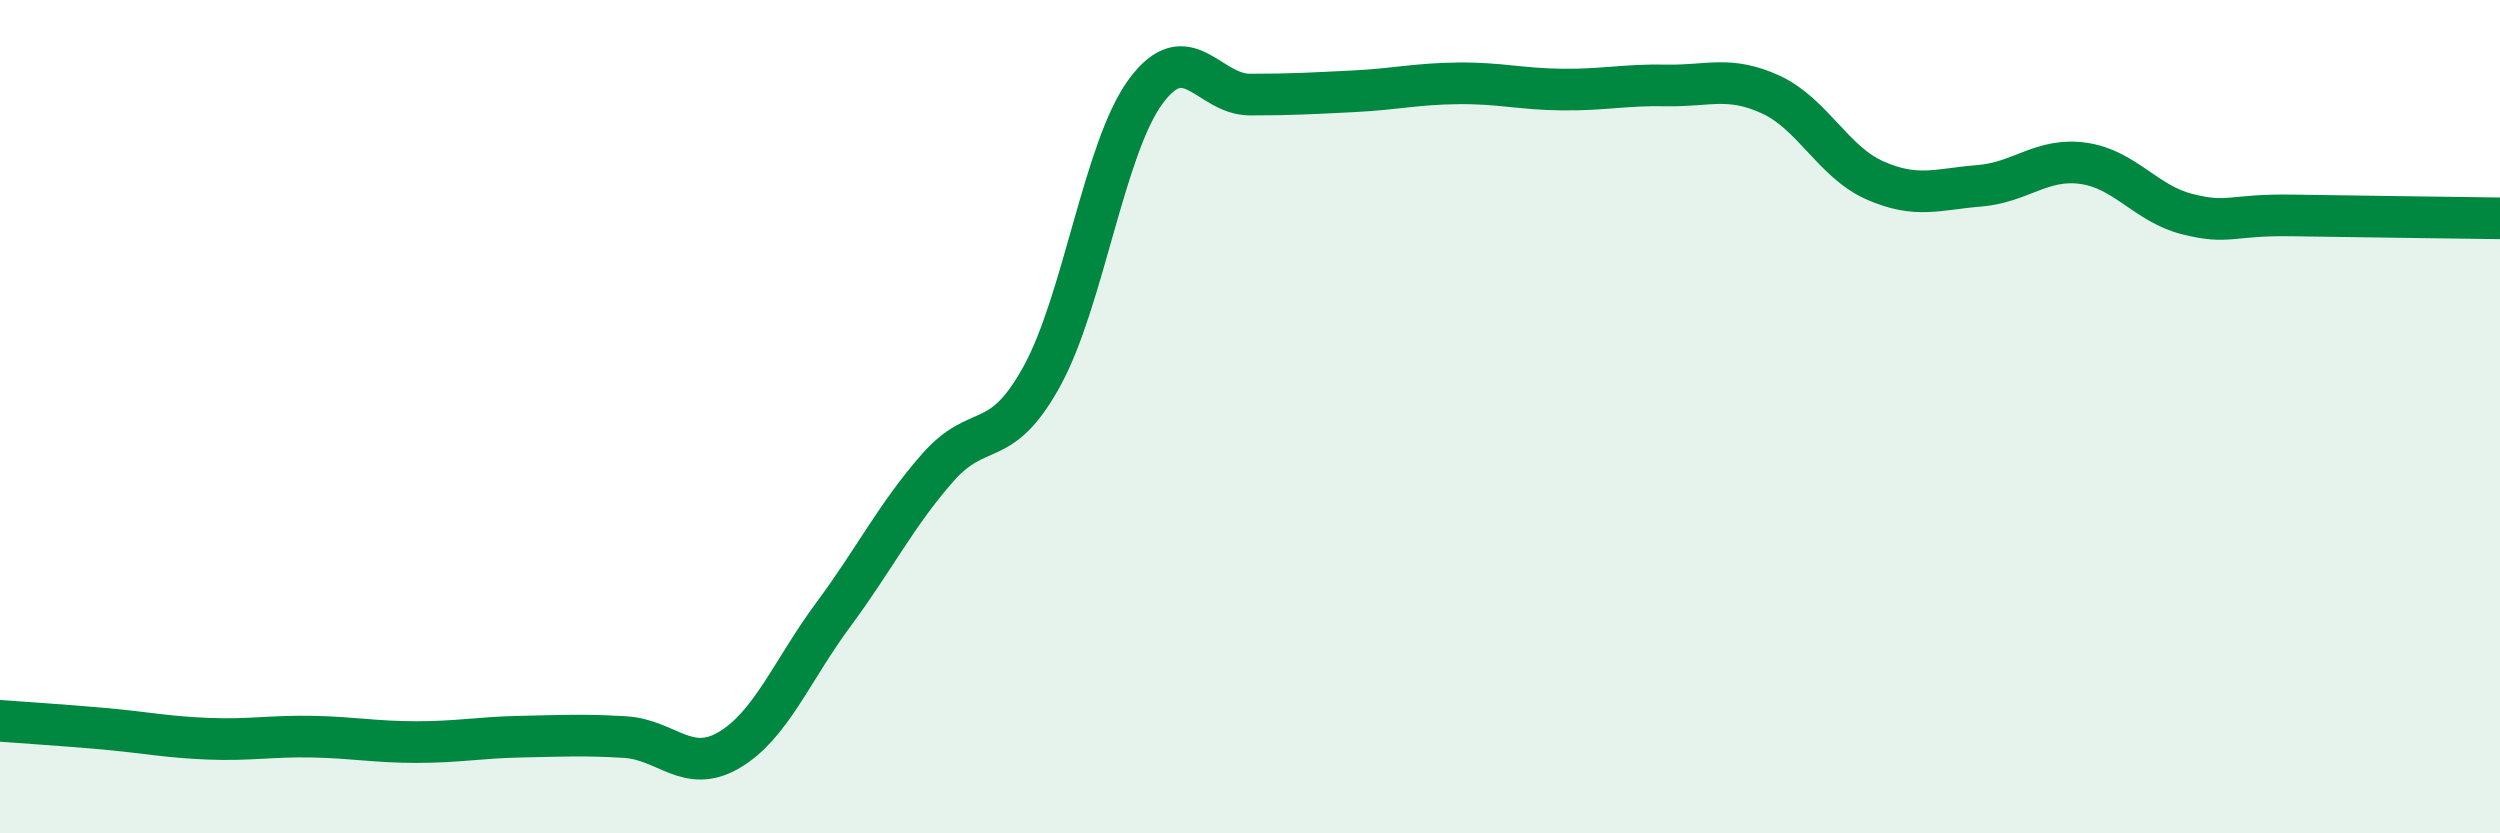
    <svg width="60" height="20" viewBox="0 0 60 20" xmlns="http://www.w3.org/2000/svg">
      <path
        d="M 0,17.3 C 0.5,17.34 1.5,17.4 2.5,17.49 C 3.5,17.58 4,17.69 5,17.73 C 6,17.77 6.5,17.66 7.5,17.68 C 8.5,17.7 9,17.81 10,17.81 C 11,17.81 11.5,17.7 12.5,17.68 C 13.5,17.66 14,17.63 15,17.69 C 16,17.75 16.5,18.59 17.5,18 C 18.5,17.41 19,16.1 20,14.75 C 21,13.4 21.5,12.37 22.5,11.23 C 23.5,10.09 24,10.85 25,9.04 C 26,7.23 26.5,3.54 27.5,2.19 C 28.5,0.84 29,2.27 30,2.27 C 31,2.27 31.5,2.24 32.5,2.19 C 33.5,2.14 34,2.01 35,2 C 36,1.99 36.5,2.14 37.5,2.15 C 38.5,2.16 39,2.03 40,2.05 C 41,2.07 41.5,1.81 42.5,2.27 C 43.5,2.73 44,3.89 45,4.33 C 46,4.77 46.5,4.54 47.5,4.46 C 48.5,4.38 49,3.78 50,3.92 C 51,4.06 51.5,4.89 52.5,5.14 C 53.5,5.39 53.5,5.15 55,5.17 C 56.5,5.19 59,5.23 60,5.24L60 20L0 20Z"
        fill="#008740"
        opacity="0.1"
        stroke-linecap="round"
        stroke-linejoin="round"
      />
      <path
        d="M 0,17.3 C 0.5,17.34 1.5,17.4 2.5,17.49 C 3.5,17.58 4,17.69 5,17.73 C 6,17.77 6.5,17.66 7.5,17.68 C 8.5,17.7 9,17.81 10,17.81 C 11,17.81 11.5,17.7 12.5,17.68 C 13.5,17.66 14,17.63 15,17.69 C 16,17.75 16.5,18.59 17.5,18 C 18.5,17.41 19,16.1 20,14.75 C 21,13.4 21.5,12.37 22.5,11.23 C 23.5,10.09 24,10.85 25,9.04 C 26,7.23 26.5,3.54 27.5,2.19 C 28.5,0.84 29,2.27 30,2.27 C 31,2.27 31.5,2.24 32.5,2.19 C 33.5,2.14 34,2.01 35,2 C 36,1.99 36.5,2.14 37.5,2.15 C 38.5,2.16 39,2.03 40,2.05 C 41,2.07 41.5,1.81 42.5,2.27 C 43.5,2.73 44,3.89 45,4.33 C 46,4.77 46.5,4.54 47.5,4.46 C 48.5,4.38 49,3.78 50,3.92 C 51,4.06 51.5,4.89 52.5,5.14 C 53.5,5.39 53.5,5.15 55,5.17 C 56.5,5.19 59,5.23 60,5.24"
        stroke="#008740"
        stroke-width="1"
        fill="none"
        stroke-linecap="round"
        stroke-linejoin="round"
      />
    </svg>
  
